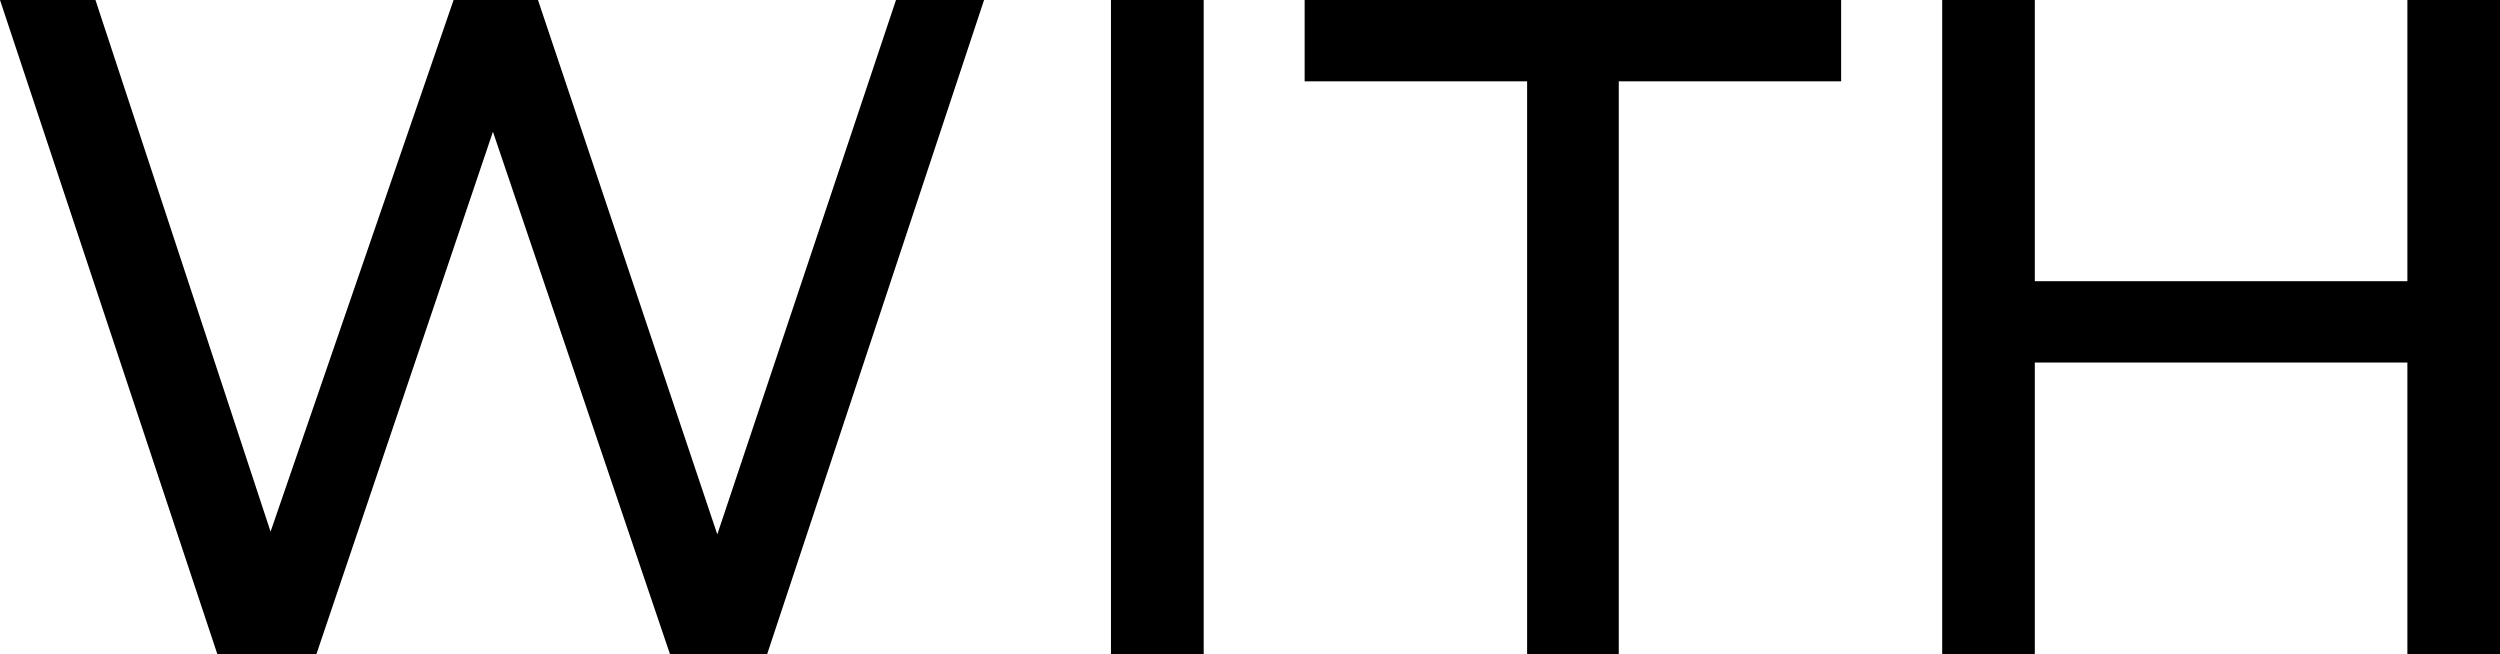 <svg xmlns="http://www.w3.org/2000/svg" viewBox="0 0 237 62"><g id="レイヤー_2" data-name="レイヤー 2"><g id="css_js_指示"><path d="M93.29,0,72.73,62H63.51L46.73,12.49,30,62h-9.4L0,0H9.05l16.6,50.4L43,0H51L68,50.66,84.94,0Z"/><path d="M105.32,0h8.79V62h-8.79Z"/><path d="M144.77,7.71H123.68V0h50.86V7.71H153.46V62h-8.69Z"/><path d="M237,0V62h-8.78V34.37H192.9V62h-8.78V0h8.78V26.66h35.32V0Z"/></g></g></svg>